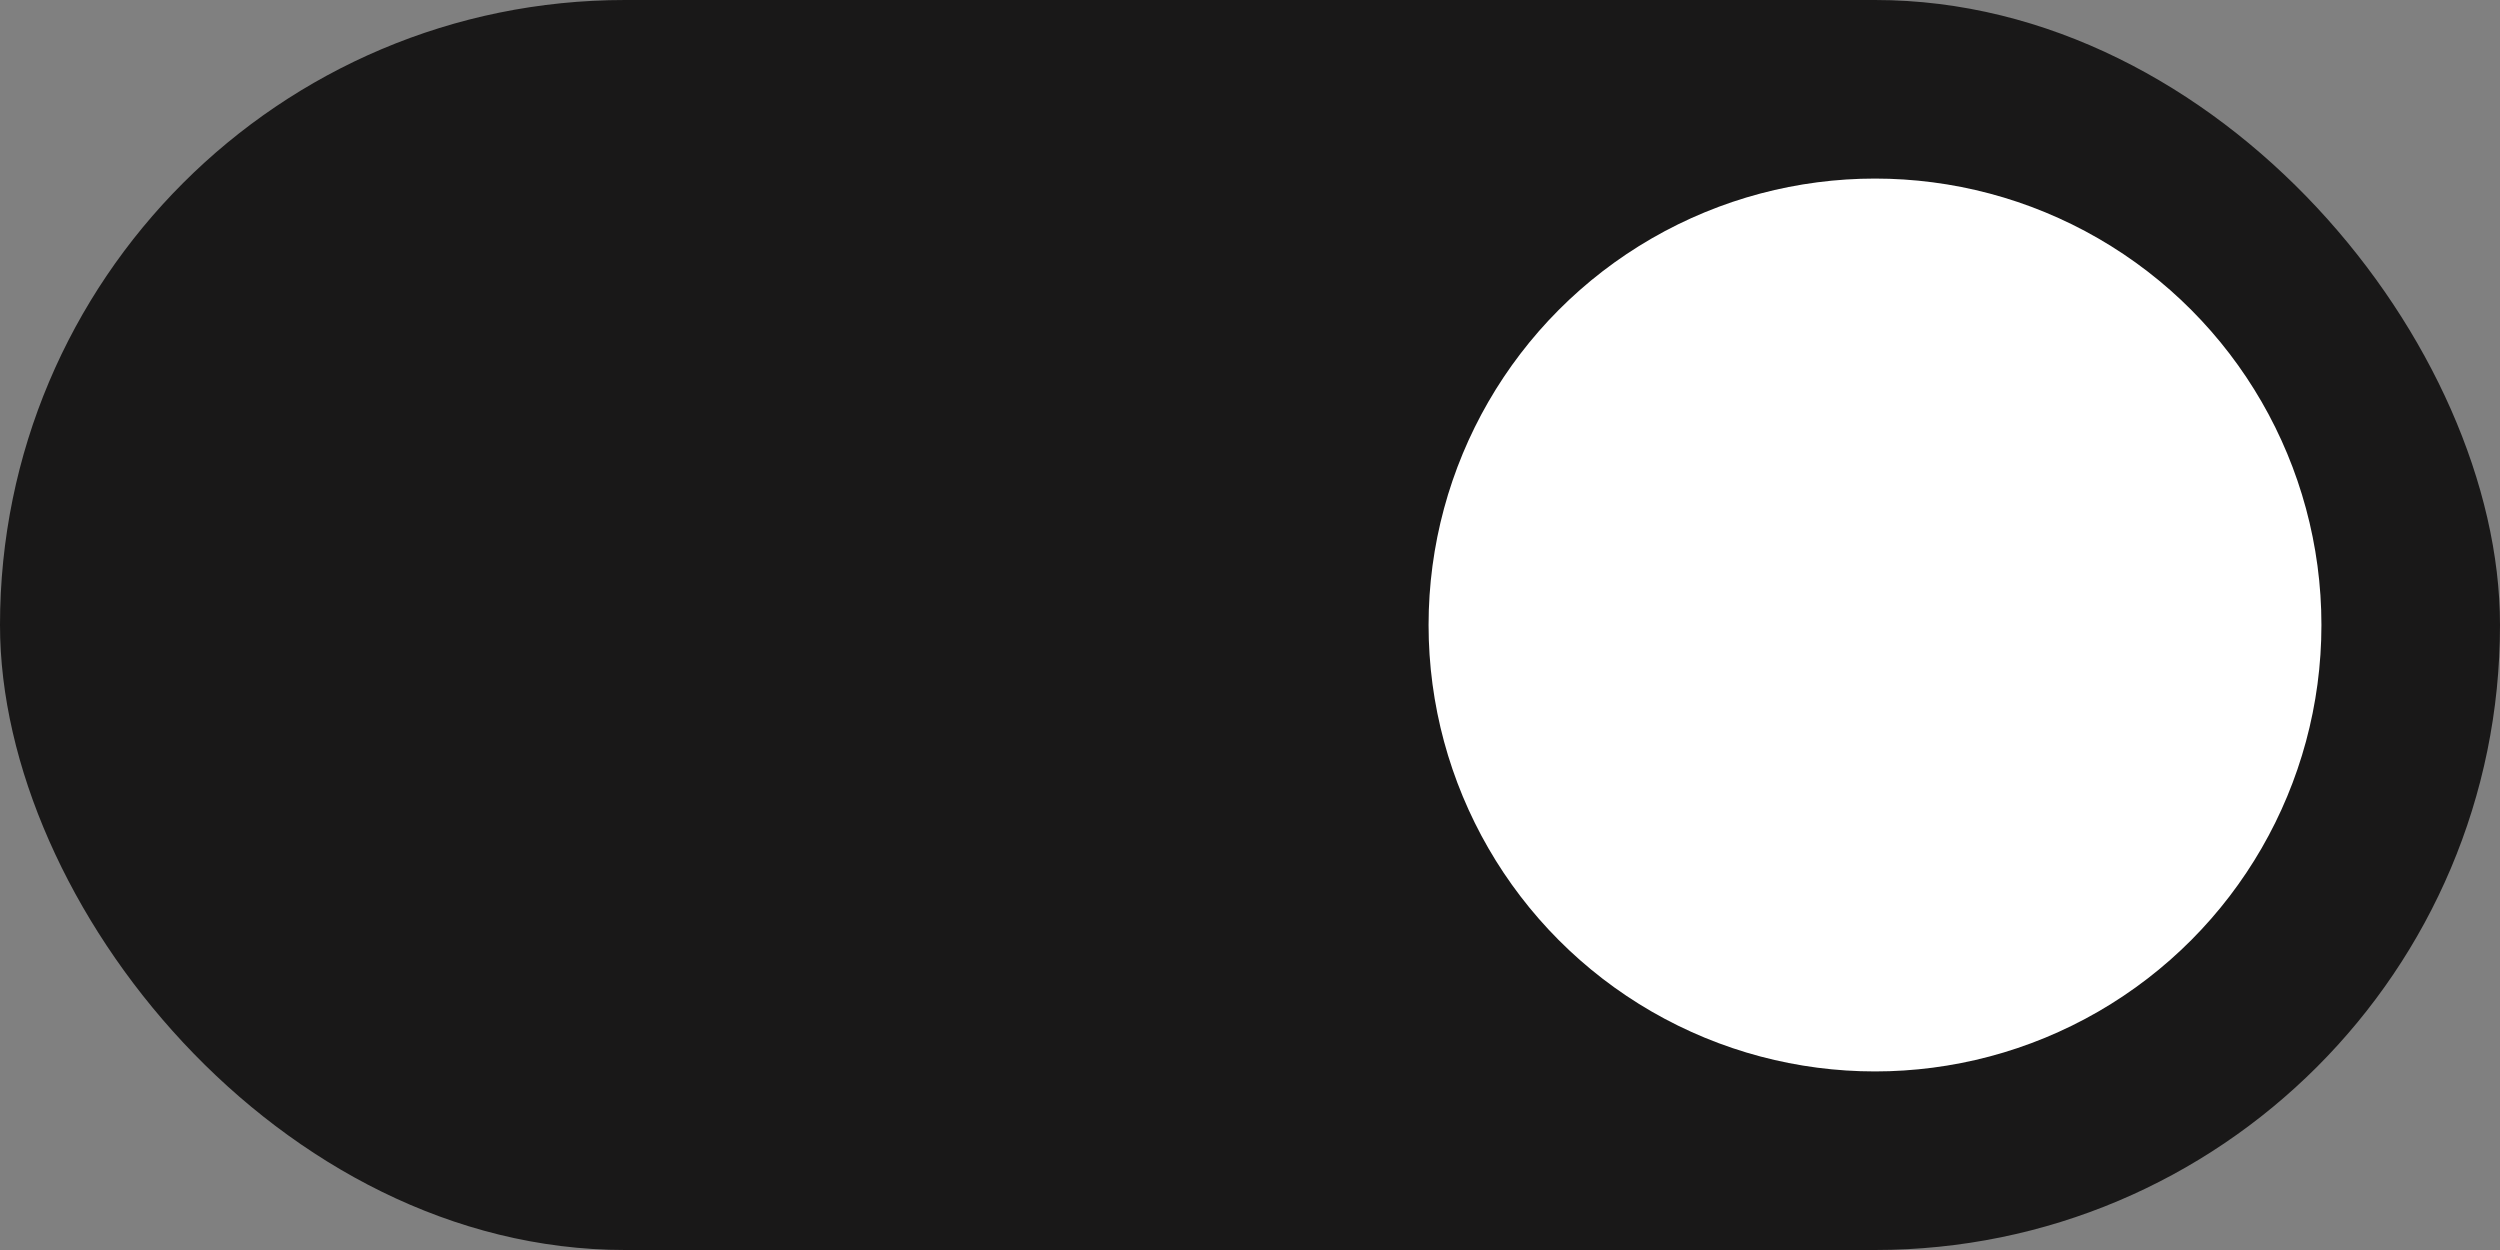 <svg width="28" height="14" viewBox="0 0 28 14" fill="none" xmlns="http://www.w3.org/2000/svg">
<rect x="0" y="0" width="28" height="14" fill="#808080" stroke="none"/>
<rect width="28" height="14" rx="7" fill="#191818"/>
<circle cx="21" cy="7" r="5" fill="white"/>
</svg>
